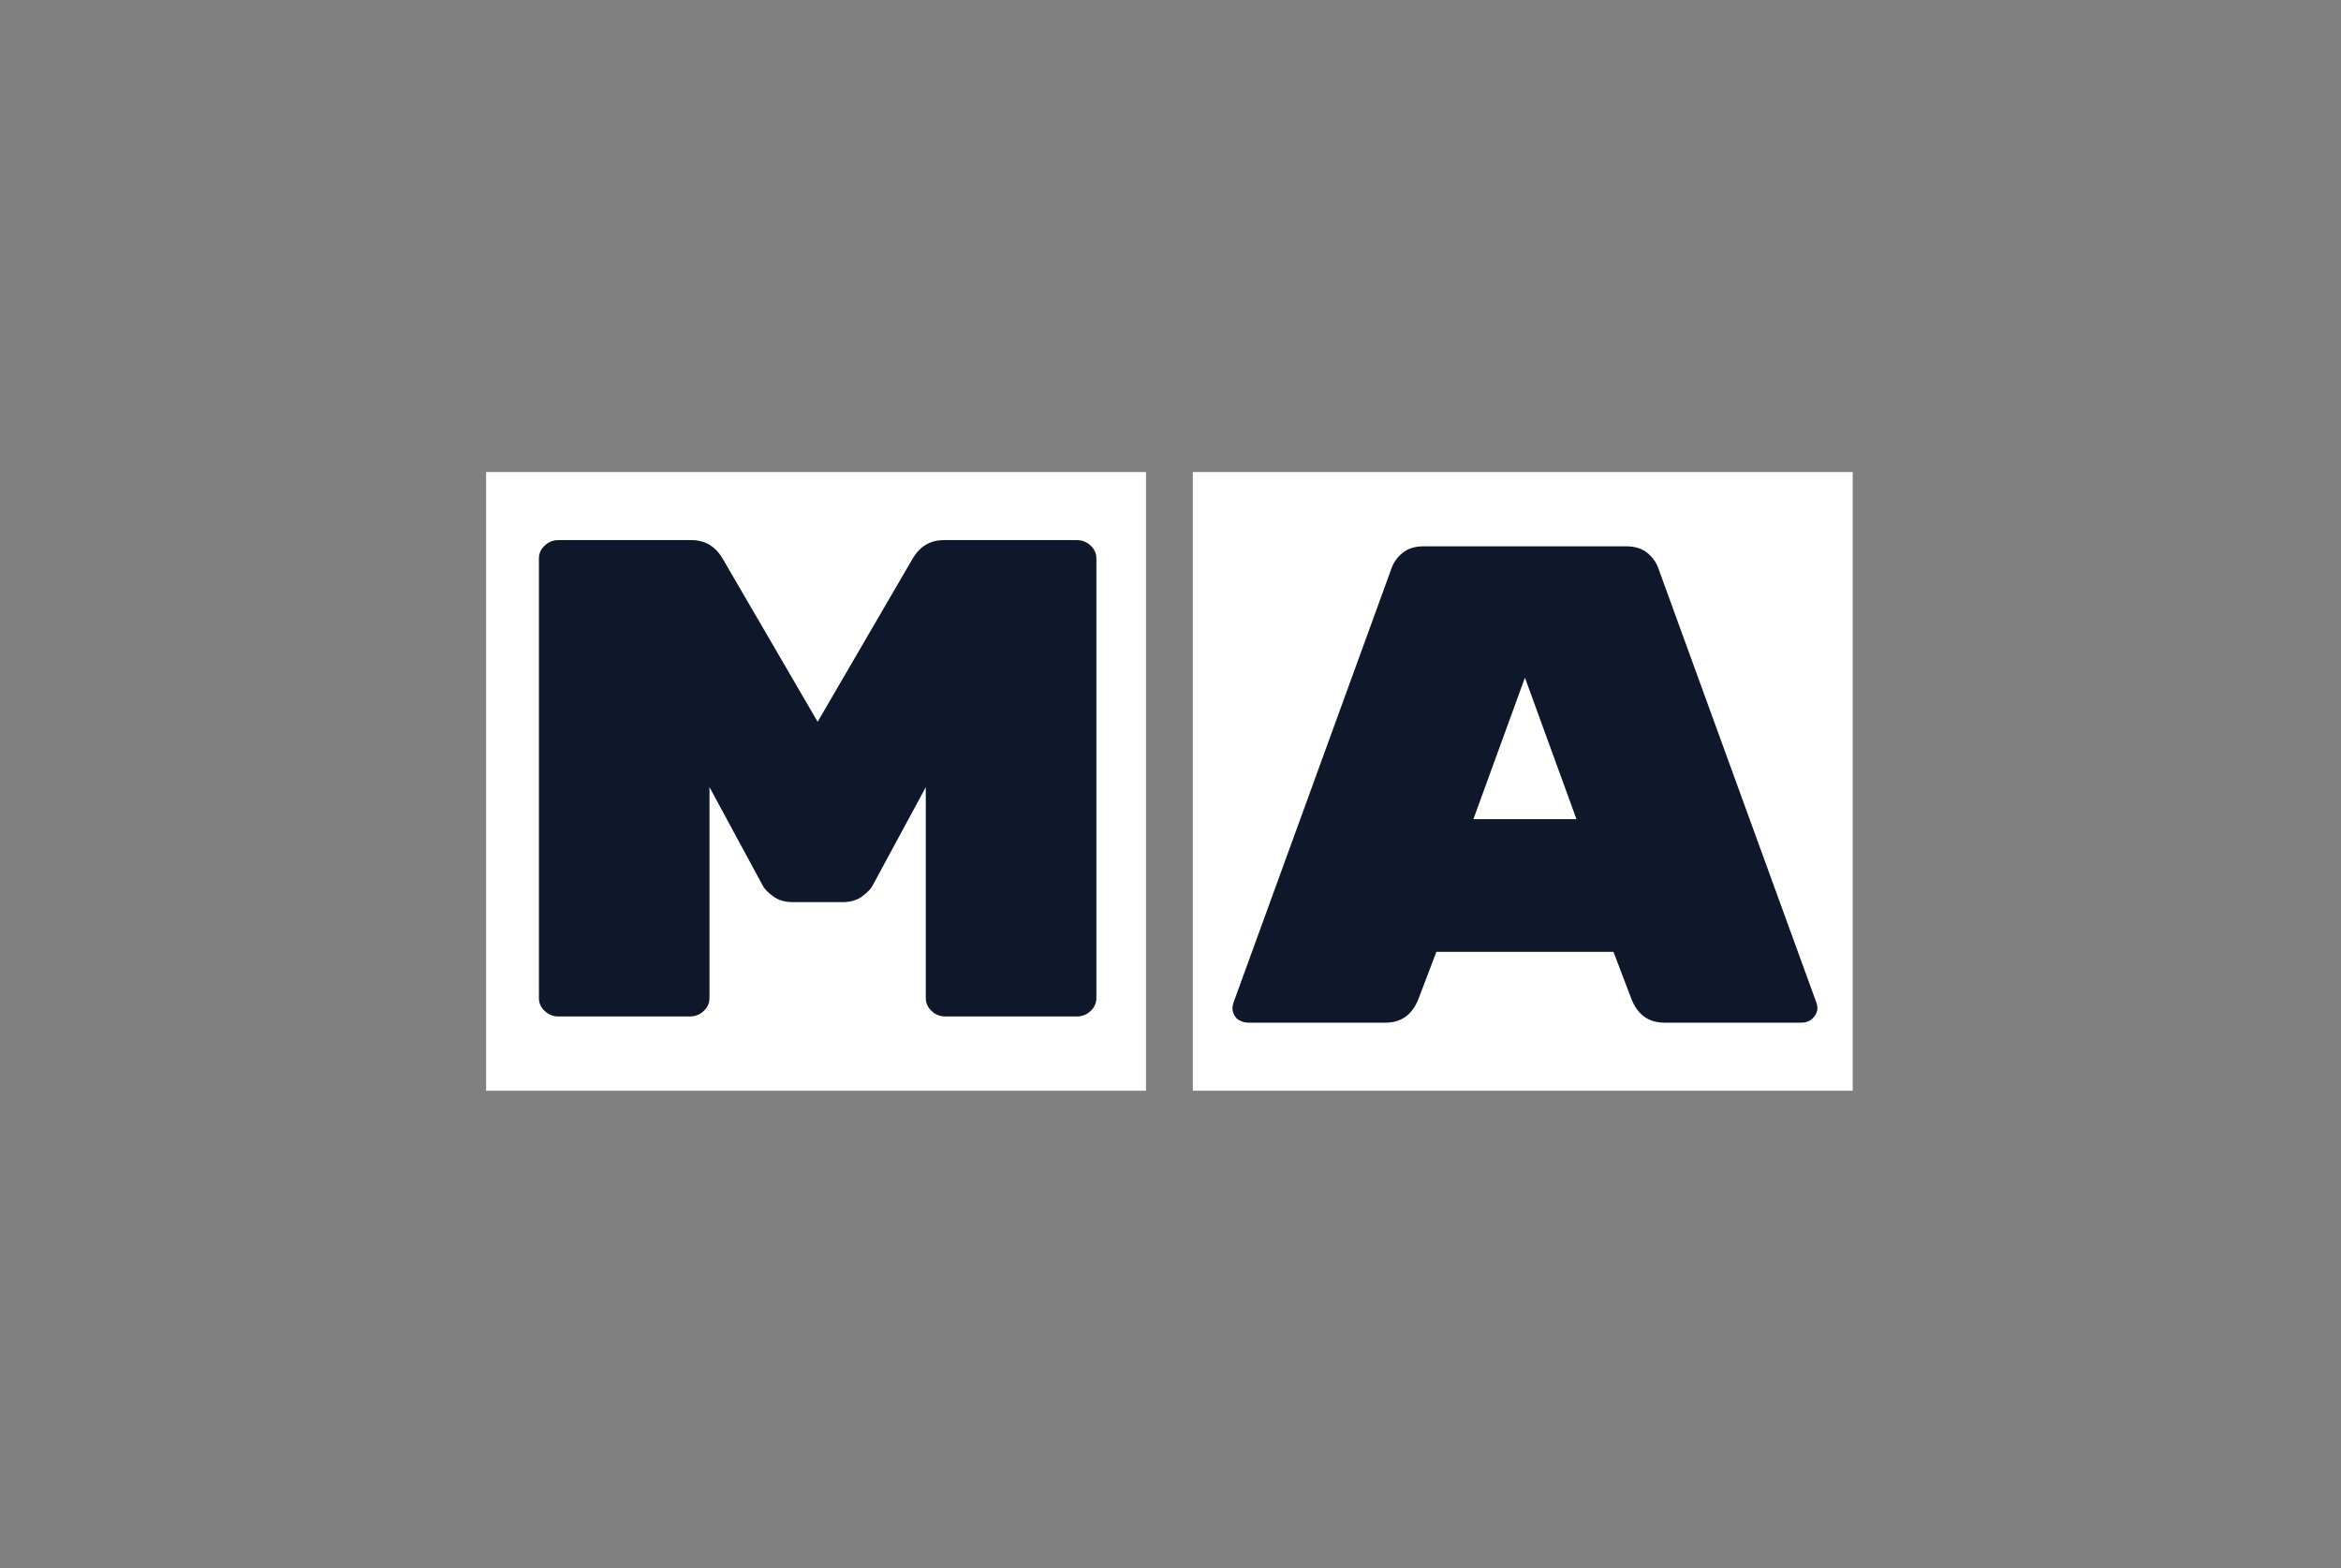 <svg width="100" height="67" viewBox="0 0 100 67" fill="none" xmlns="http://www.w3.org/2000/svg">
    <rect x="0" y="0" width="100" height="67" fill="#808080" stroke="none"/>
    <rect x="20.766" y="20.171" width="28.188" height="26.435" fill="white"/>
    <path d="M38.989 23.863C39.299 23.34 39.743 23.078 40.322 23.078H45.996C46.224 23.078 46.42 23.156 46.586 23.311C46.751 23.466 46.834 23.65 46.834 23.863V42.648C46.834 42.861 46.751 43.046 46.586 43.201C46.42 43.356 46.224 43.433 45.996 43.433H40.384C40.157 43.433 39.961 43.356 39.795 43.201C39.63 43.046 39.547 42.861 39.547 42.648V33.634L37.284 37.821C37.222 37.957 37.077 38.112 36.85 38.286C36.622 38.461 36.333 38.548 35.981 38.548H33.873C33.522 38.548 33.232 38.461 33.005 38.286C32.777 38.112 32.633 37.957 32.571 37.821L30.307 33.634V42.648C30.307 42.861 30.225 43.046 30.059 43.201C29.894 43.356 29.698 43.433 29.47 43.433H23.858C23.631 43.433 23.434 43.356 23.269 43.201C23.103 43.046 23.021 42.861 23.021 42.648V23.863C23.021 23.65 23.103 23.466 23.269 23.311C23.434 23.156 23.631 23.078 23.858 23.078H29.532C30.111 23.078 30.555 23.34 30.865 23.863L34.927 30.842L38.989 23.863Z" fill="#0F172A"/>
    <rect width="28.188" height="26.435" transform="matrix(1 0 0 -1 50.954 46.605)" fill="white"/>
    <path d="M60.582 42.709C60.314 43.368 59.849 43.698 59.187 43.698H53.327C53.141 43.698 52.975 43.639 52.831 43.523C52.707 43.388 52.645 43.232 52.645 43.058L52.676 42.883L59.435 24.302C59.518 24.05 59.673 23.827 59.9 23.634C60.128 23.44 60.438 23.343 60.831 23.343H69.45C69.843 23.343 70.153 23.44 70.38 23.634C70.608 23.827 70.763 24.05 70.846 24.302L77.605 42.883L77.636 43.058C77.636 43.232 77.564 43.388 77.419 43.523C77.295 43.639 77.14 43.698 76.954 43.698H71.094C70.432 43.698 69.967 43.368 69.698 42.709L68.923 40.673H61.358L60.582 42.709ZM65.14 28.955L62.939 35.003H67.342L65.14 28.955Z" fill="#0F172A"/>
</svg>
